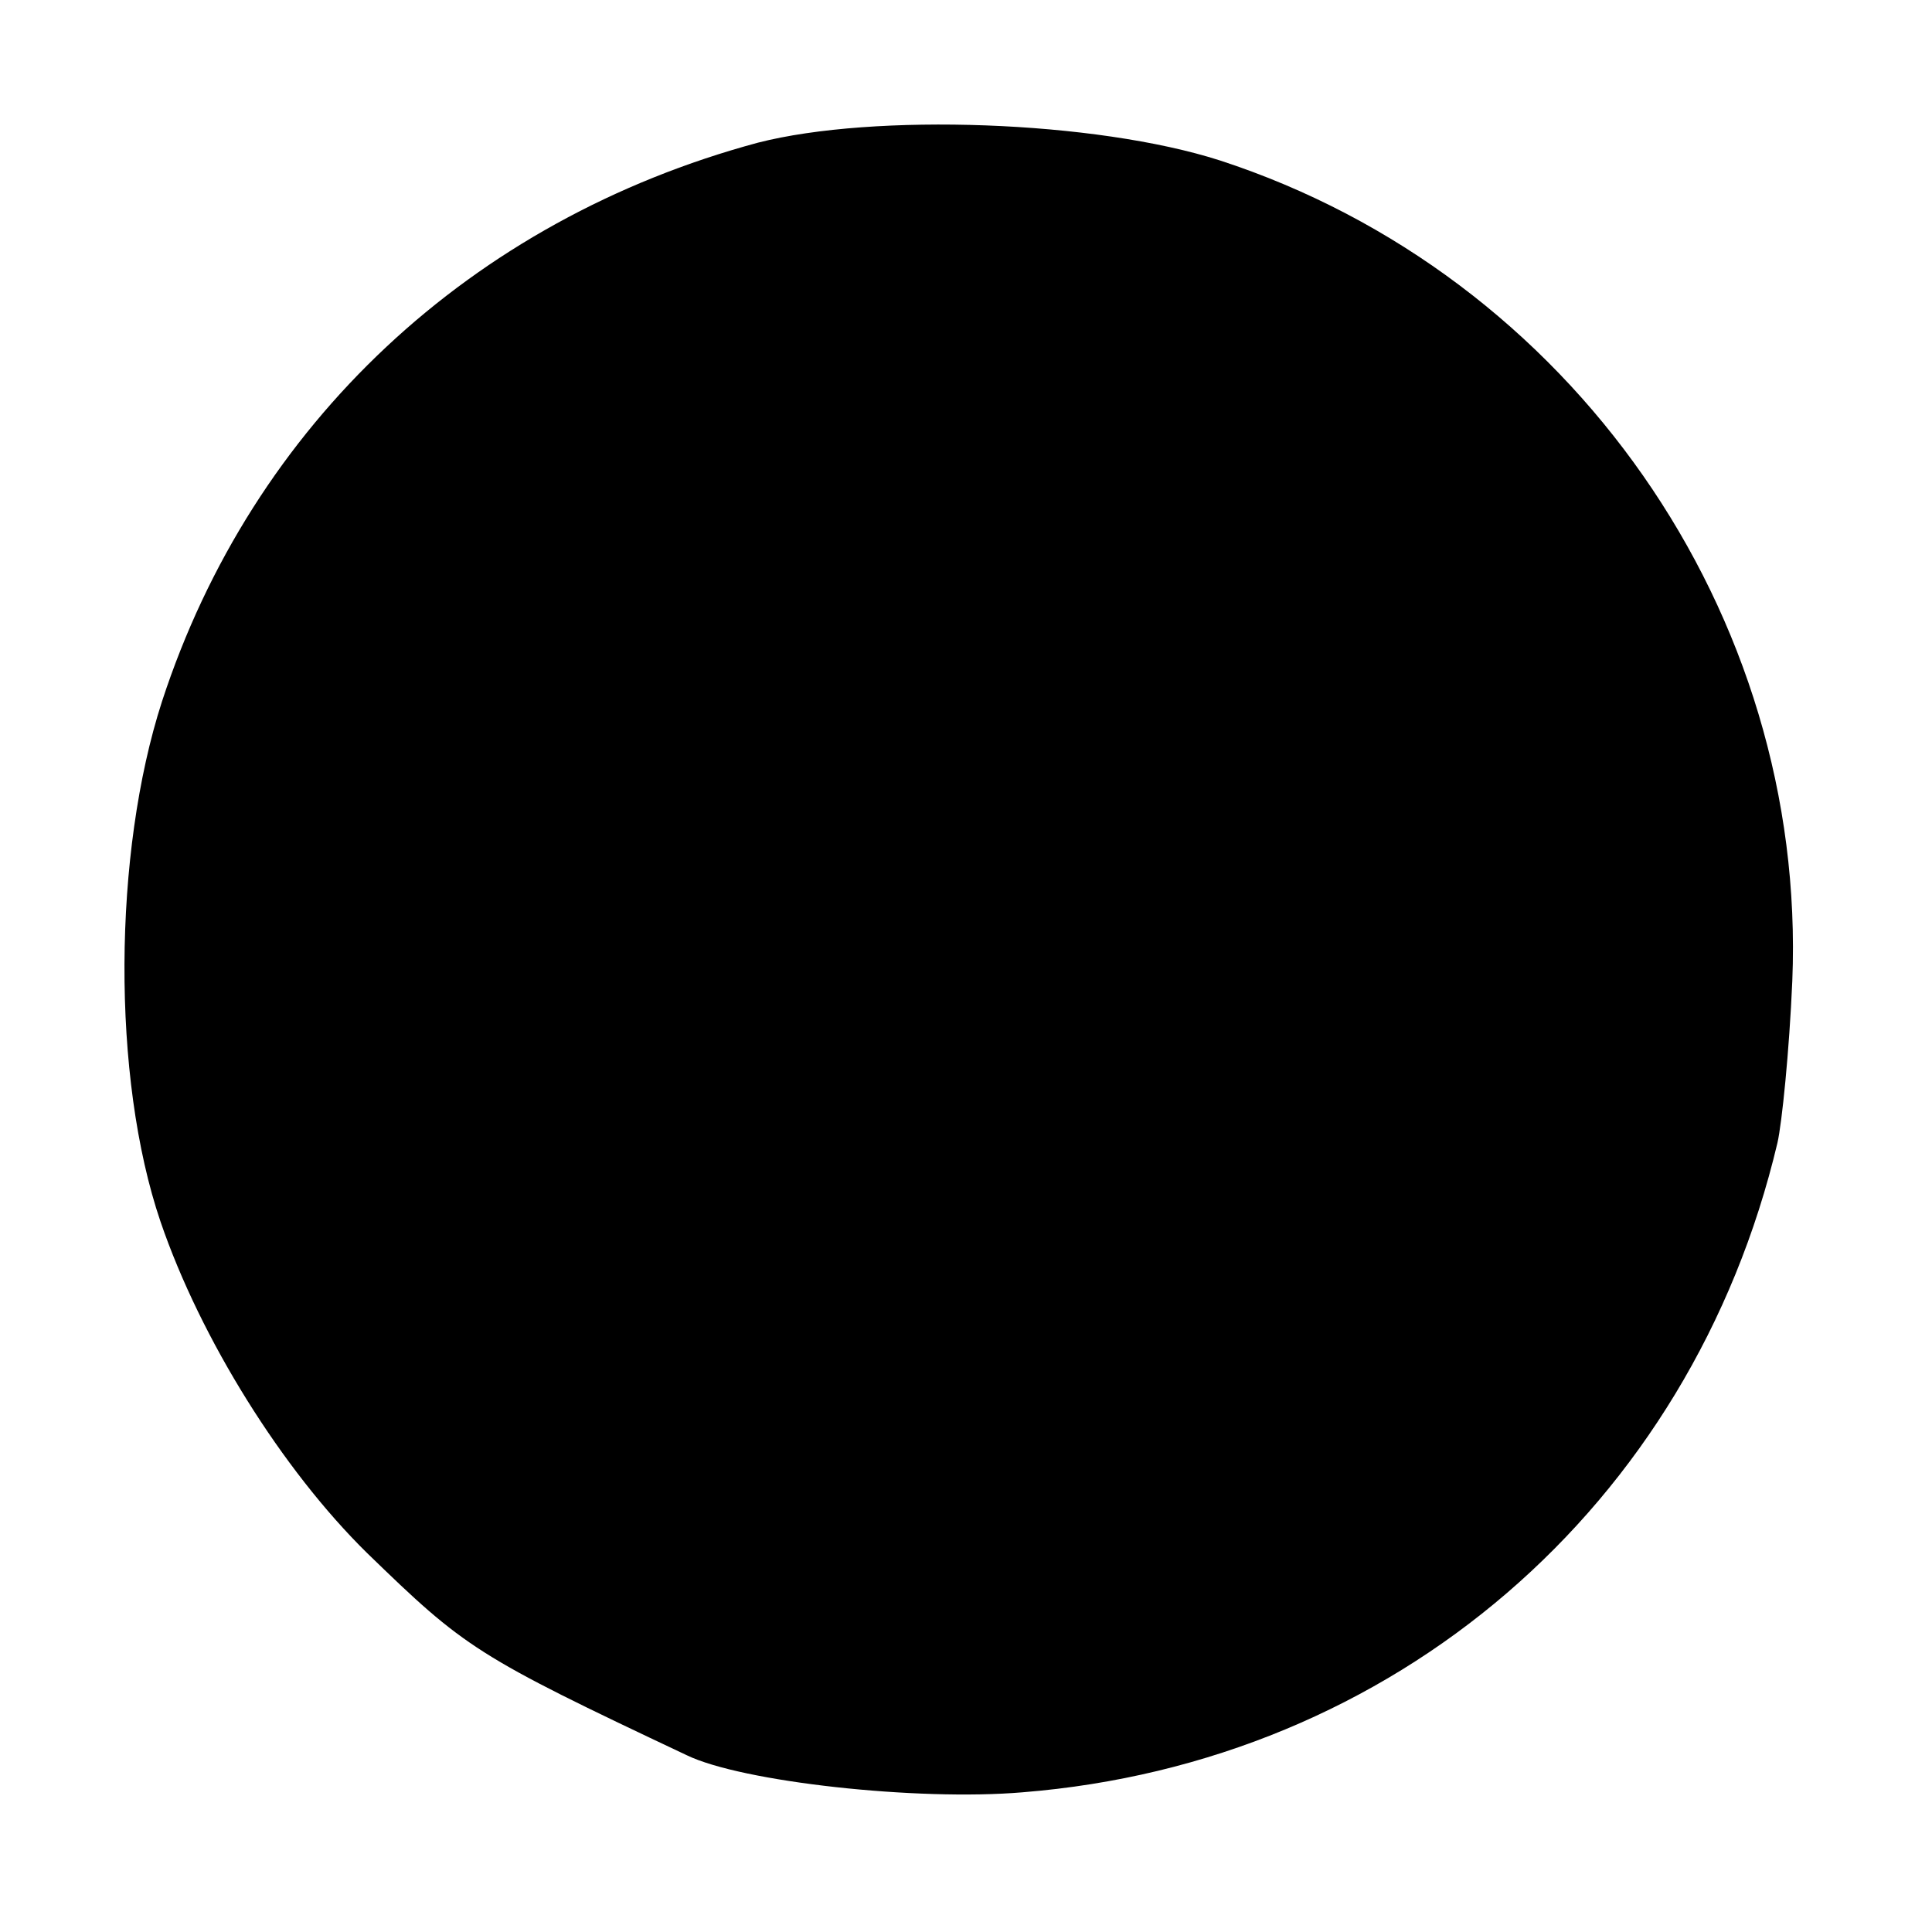 <?xml version="1.0" standalone="no"?>
<!DOCTYPE svg PUBLIC "-//W3C//DTD SVG 20010904//EN"
 "http://www.w3.org/TR/2001/REC-SVG-20010904/DTD/svg10.dtd">
<svg version="1.0" xmlns="http://www.w3.org/2000/svg"
 width="130pt" height="130pt" viewBox="0 0 130 130"
 preserveAspectRatio="xMidYMid meet">
<g transform="translate(0,130) scale(0.1,-0.1)"
fill="#000000" stroke="none">
<path d="M510 1204 c-193 -52 -340 -189 -401 -376 -33 -102 -34 -253 -1 -350
27 -79 82 -167 139 -223 66 -64 73 -69 215 -136 37 -18 155 -31 226 -25 250
20 450 192 508 437 3 13 8 62 10 109 10 247 -149 475 -385 552 -84 27 -233 32
-311 12z"/>
</g>
</svg>
